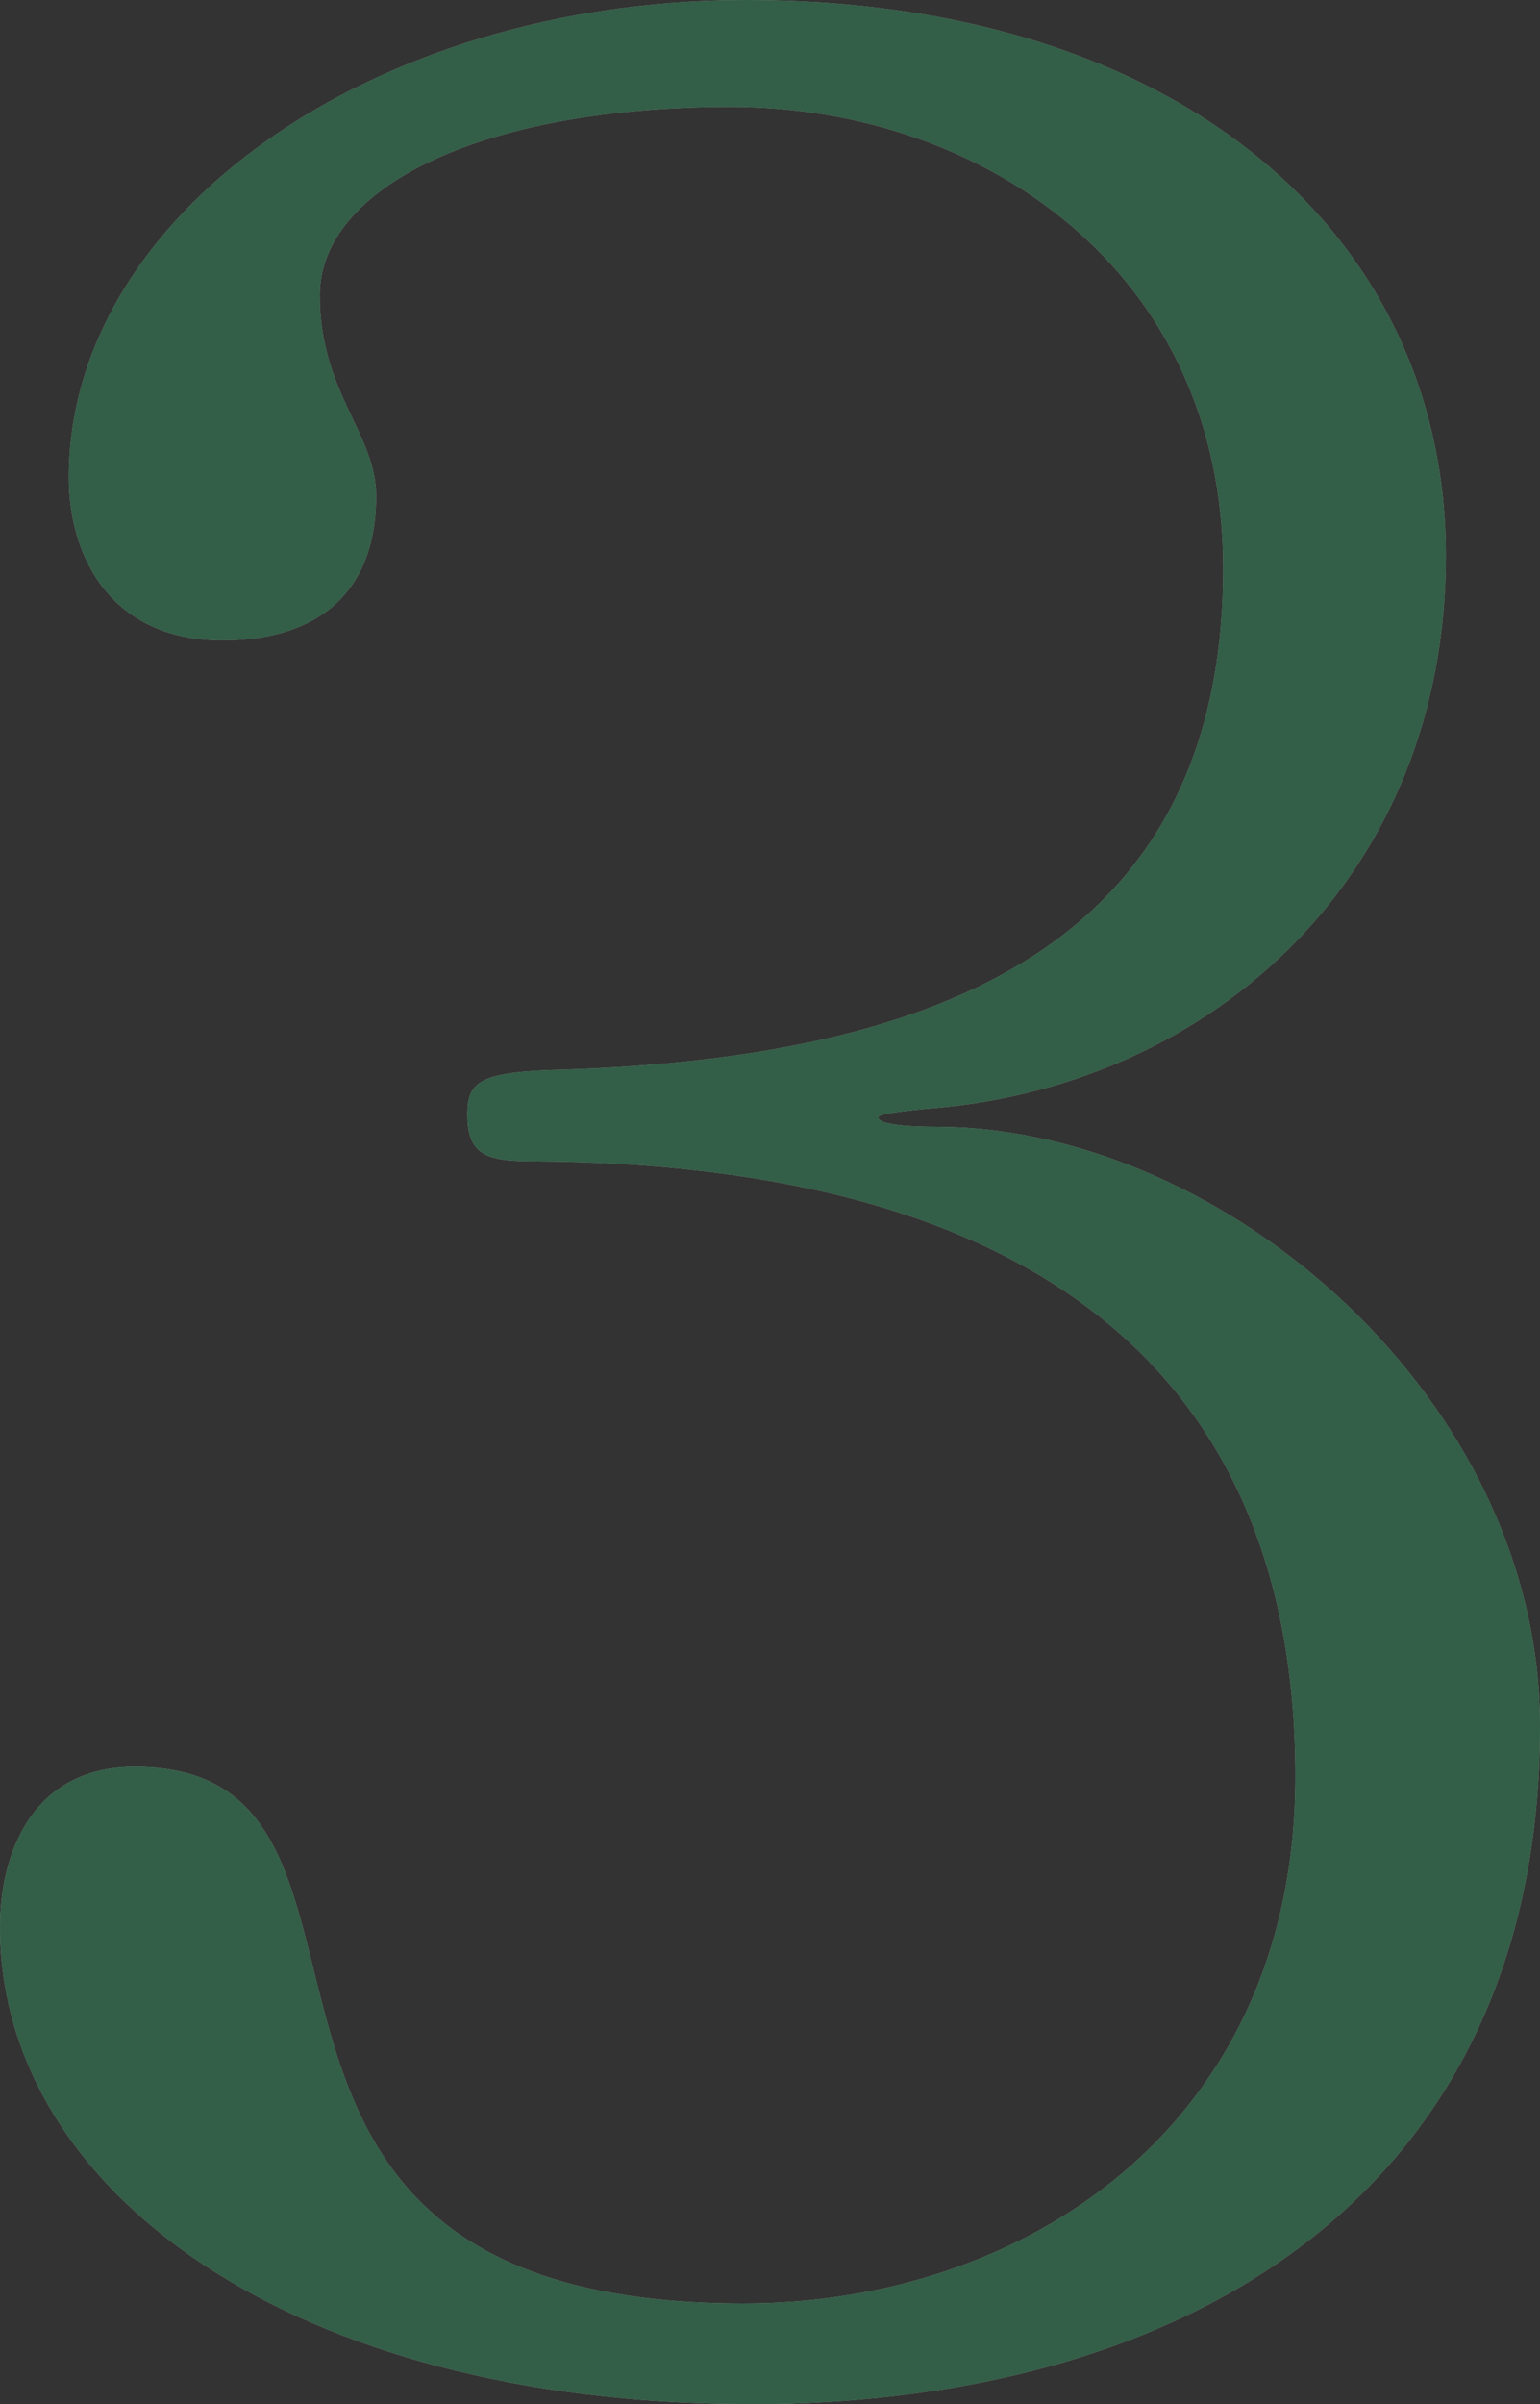 <svg id="_レイヤー_2" data-name="レイヤー 2" xmlns="http://www.w3.org/2000/svg" viewBox="0 0 72.96 113.82"><rect x="0" y="0" width="72.96" height="113.82" fill="#333333" stroke="none"/><g opacity=".51" id="_業務案内" data-name="業務案内"><path d="M35.51 113.82C13.82 113.82 0 103.72 0 91.23c0-3.42 1.49-7.58 6.39-7.58 14.56 0 .59 25.41 28.83 25.41 13.22 0 26.15-8.32 26.15-24.96 0-19.17-12.48-28.98-36.11-29.12-2.23 0-3.12-.3-3.12-2.23 0-1.49.59-1.93 3.71-2.08 17.68-.45 32.1-5.35 32.1-23.77 0-14.12-11.44-21.84-23.33-21.84s-19.47 3.86-19.47 8.92c0 4.61 2.67 6.54 2.67 9.51 0 4.61-2.82 6.83-7.28 6.83-5.2 0-7.28-3.86-7.28-7.73C3.27 10.25 17.53 0 35.36 0 55.87 0 68.5 11.14 68.5 26.3s-11 24.96-24.07 26.15c-1.78.15-2.82.3-2.82.45 0 .3 1.04.45 2.97.45 13.52.15 28.38 12.93 28.38 28.38 0 21.69-16.2 32.1-37.44 32.1z" fill="#fff"/><path d="M35.51 113.82C13.82 113.82 0 103.72 0 91.23c0-3.42 1.49-7.58 6.39-7.58 14.56 0 .59 25.41 28.83 25.41 13.22 0 26.15-8.32 26.15-24.96 0-19.17-12.48-28.98-36.11-29.12-2.23 0-3.12-.3-3.12-2.23 0-1.49.59-1.93 3.71-2.08 17.68-.45 32.1-5.35 32.1-23.77 0-14.12-11.44-21.84-23.33-21.84s-19.47 3.86-19.47 8.92c0 4.61 2.67 6.54 2.67 9.51 0 4.61-2.82 6.83-7.28 6.83-5.2 0-7.28-3.86-7.28-7.73C3.27 10.25 17.53 0 35.36 0 55.87 0 68.5 11.14 68.5 26.3s-11 24.96-24.07 26.15c-1.78.15-2.82.3-2.82.45 0 .3 1.04.45 2.97.45 13.52.15 28.38 12.93 28.38 28.38 0 21.69-16.2 32.1-37.44 32.1z" fill="#33875a"/></g></svg>